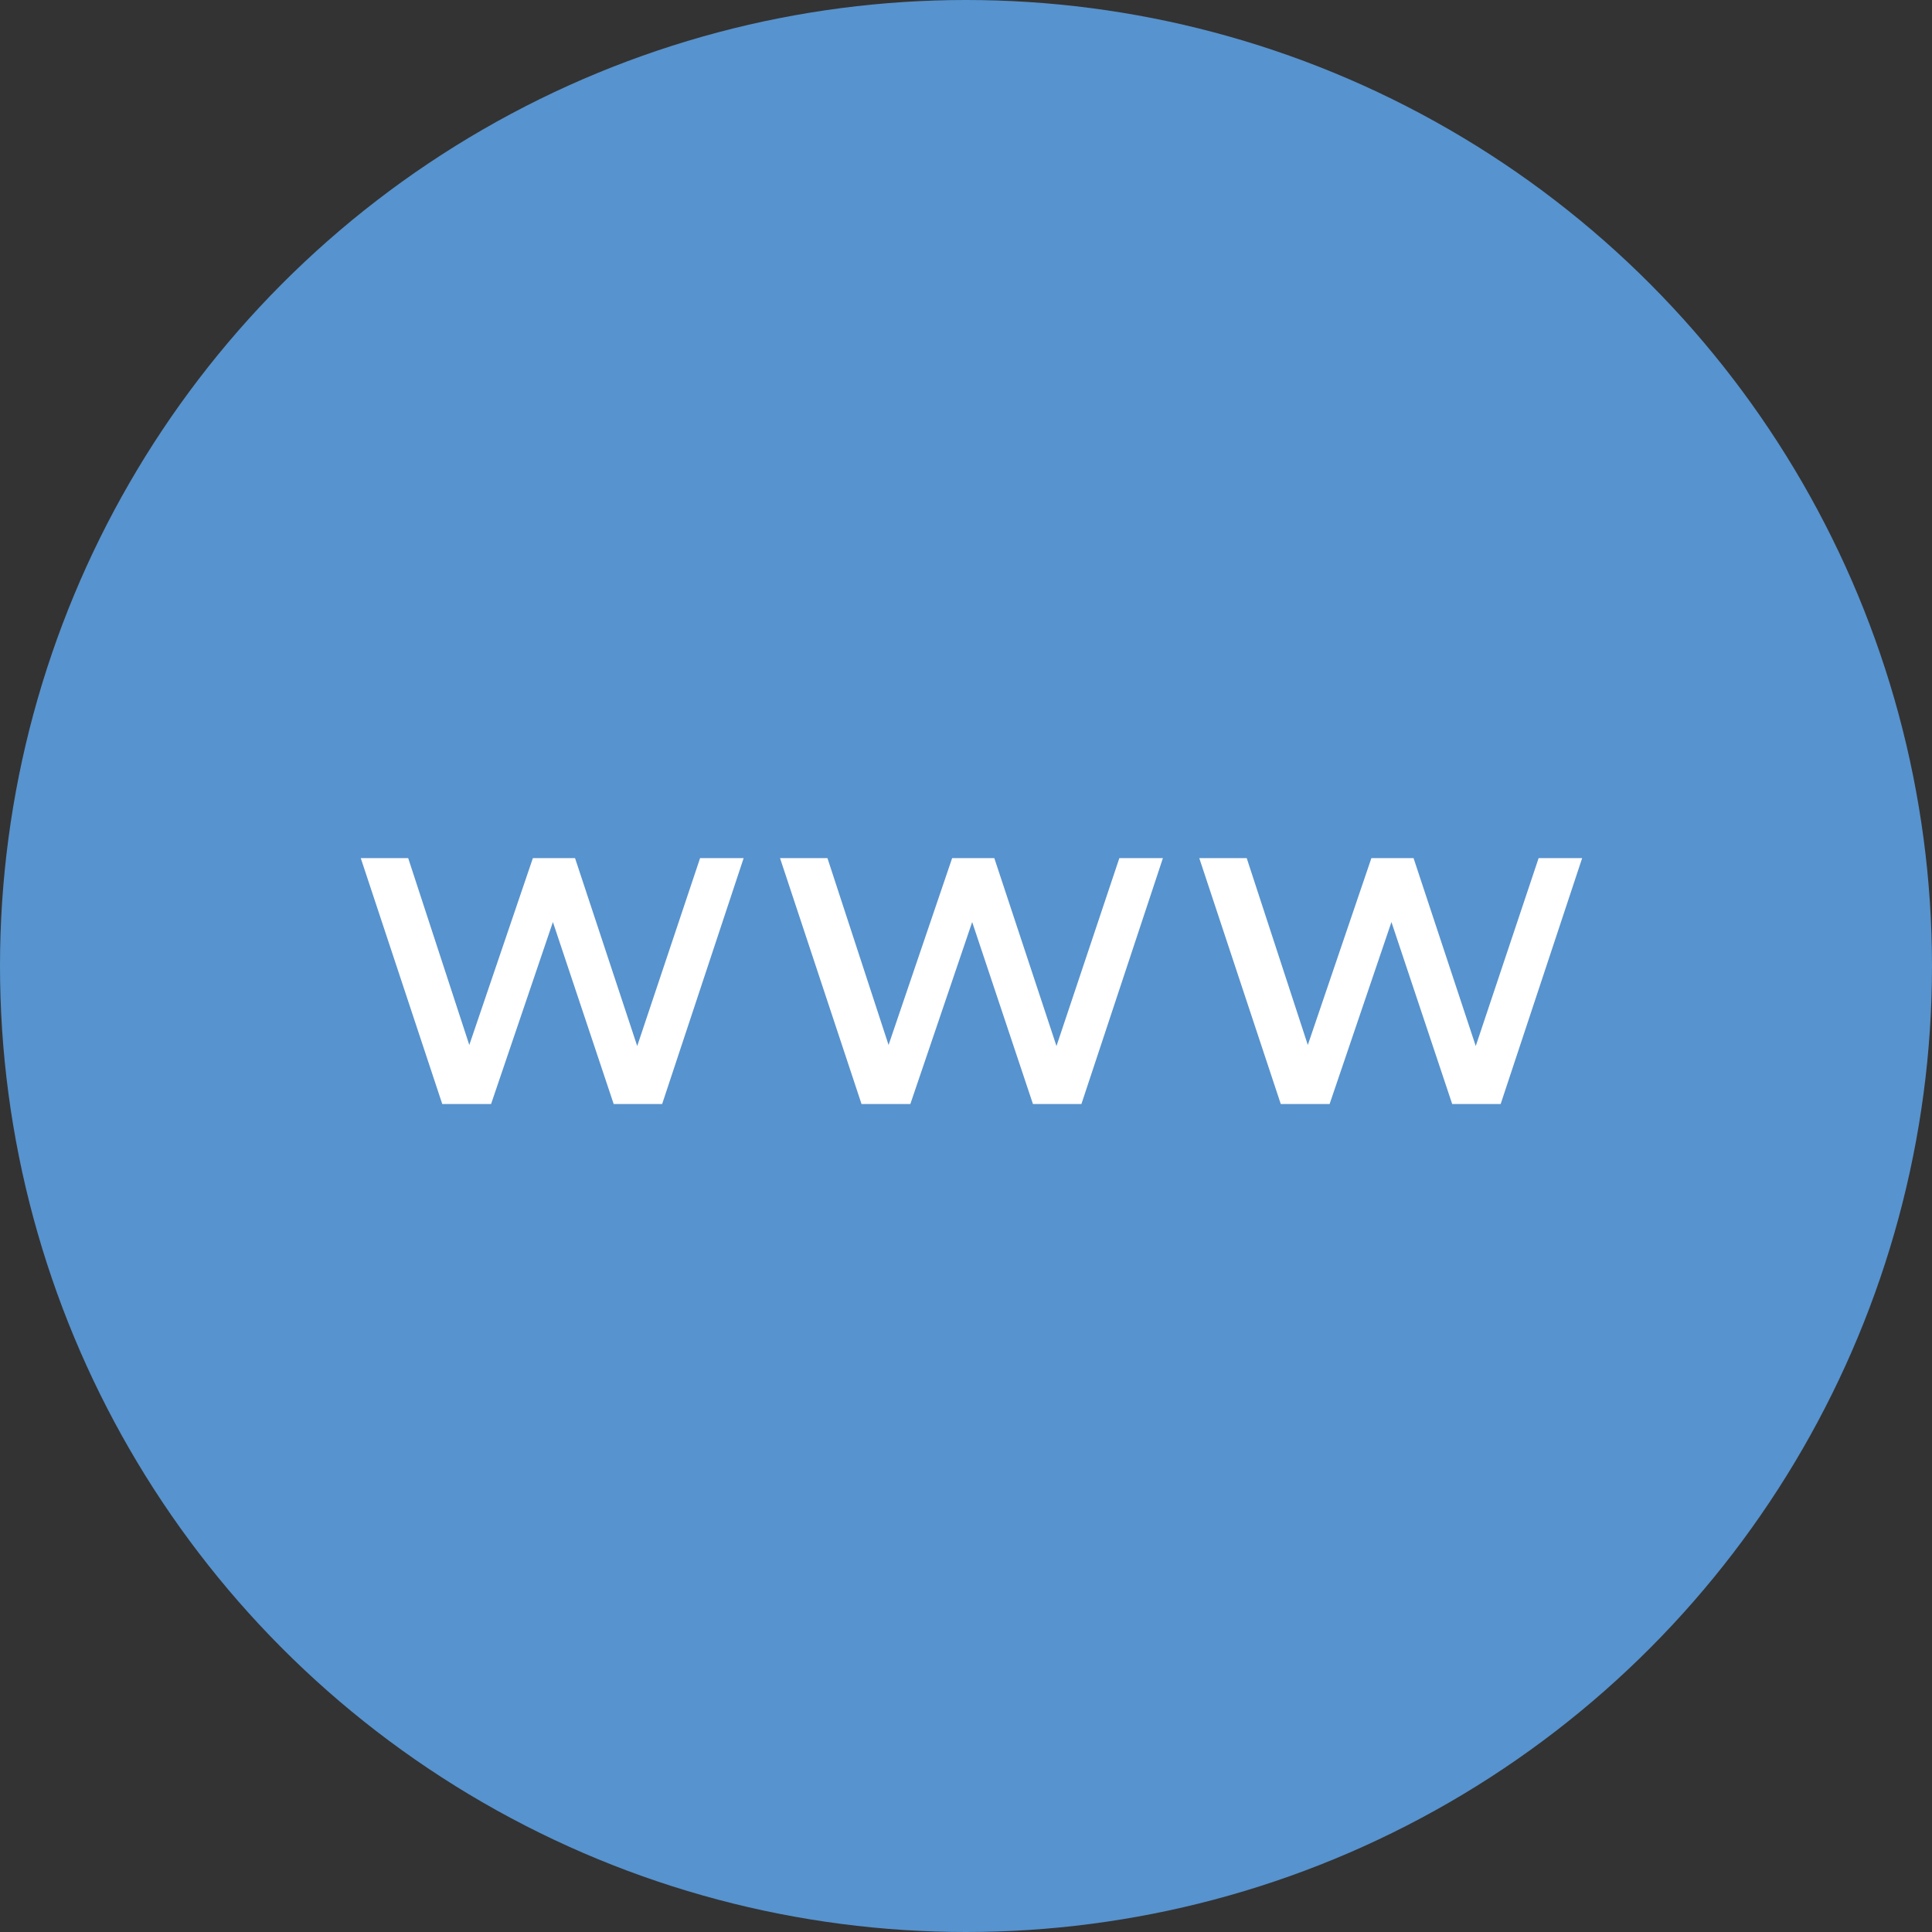 <svg width="77" height="77" viewBox="0 0 77 77" fill="none" xmlns="http://www.w3.org/2000/svg">
<rect x="0" y="0" width="77" height="77" fill="#333333" stroke="none"/>
<circle cx="38.5" cy="38.5" r="38.5" fill="#5793CE"/>
<path d="M29.638 34.2L26.39 44H24.458L22.036 36.748L19.572 44H17.626L14.378 34.2H16.268L18.704 41.648L21.238 34.2H22.918L25.396 41.69L27.902 34.2H29.638Z" fill="white"/>
<path d="M46.348 34.2L43.1 44H41.168L38.746 36.748L36.282 44H34.336L31.088 34.2H32.978L35.414 41.648L37.948 34.2H39.628L42.106 41.69L44.612 34.2H46.348Z" fill="white"/>
<path d="M63.057 34.2L59.809 44H57.877L55.456 36.748L52.992 44H51.045L47.797 34.2H49.688L52.123 41.648L54.657 34.2H56.337L58.816 41.69L61.322 34.2H63.057Z" fill="white"/>
</svg>
